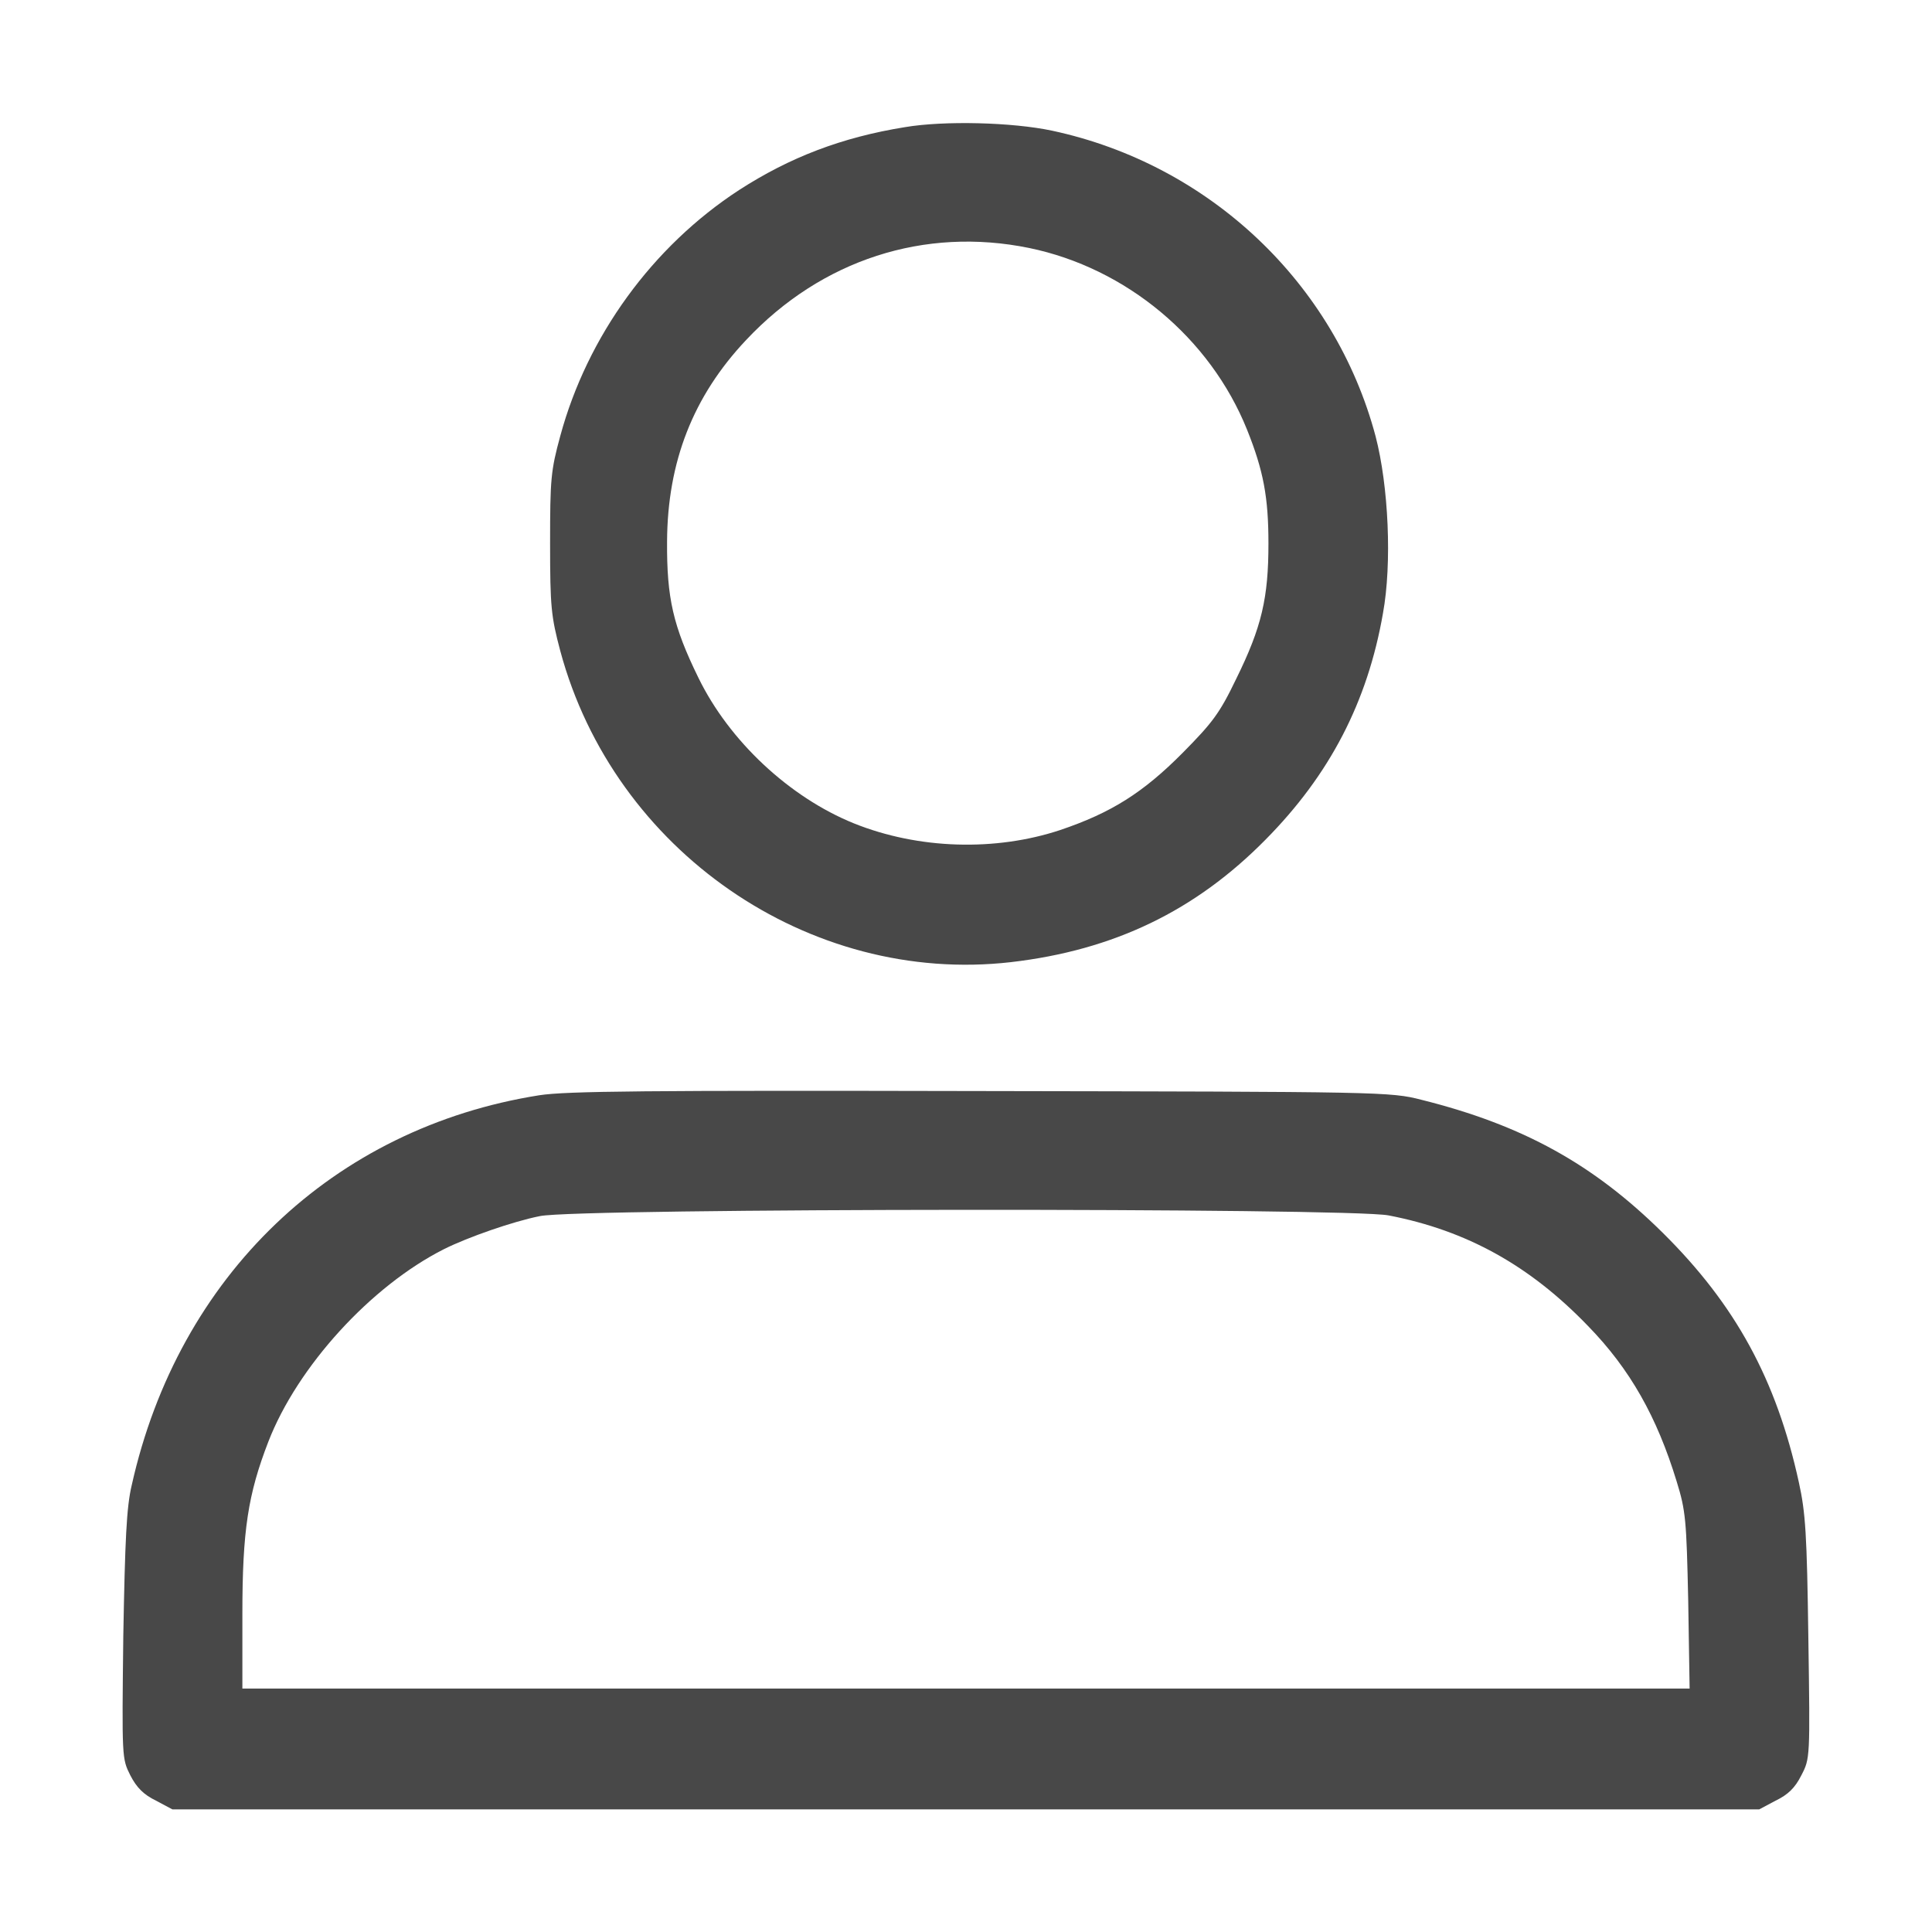 <?xml version="1.0" encoding="UTF-8"?>
<!-- Generator: Adobe Illustrator 27.2.0, SVG Export Plug-In . SVG Version: 6.00 Build 0)  -->
<svg xmlns="http://www.w3.org/2000/svg" xmlns:xlink="http://www.w3.org/1999/xlink" version="1.1" id="Calque_1" x="0px" y="0px" viewBox="0 0 55 55" style="enable-background:new 0 0 55 55;" xml:space="preserve">
<style type="text/css">
	.st0{fill:#484848;}
</style>
<g transform="translate(0,512) scale(0.1,-0.1)">
	<path class="st0" d="M257.6,5083.8c-18-2.9-32.8-8.6-47.2-17.9c-24.7-16.1-43.2-41.6-50.9-70c-2.7-9.9-2.9-12.3-2.9-30.6   c0-18.1,0.3-20.8,2.9-30.6c15.3-56.9,70.8-95.2,128.3-88.6c29.3,3.4,52.5,14.6,72.5,34.9c18.2,18.4,29,39.1,33.4,64.4   c2.6,14.2,1.6,36.2-2.1,50.4c-11.6,43.6-47.3,77.4-92.1,87C288.2,5085.2,268.8,5085.7,257.6,5083.8z M293,5049.4   c27.6-5.7,51.5-25.6,62-51.7c4.7-11.7,6.1-19.3,6.1-32.4c0-15.5-1.9-23.8-9.2-38.6c-4.7-9.8-6.8-12.5-15.2-21   c-11.3-11.4-20.4-17.1-34.9-22c-18.4-6.1-40.3-5.5-58.7,1.9c-18.3,7.4-35.5,23.4-44.3,41.5c-7.2,14.7-9,22.7-8.9,38.7   c0.1,22.7,7.4,41.4,22.5,57.4C233.9,5046.1,263.2,5055.5,293,5049.4z"></path>
	<path class="st0" d="M153.5,4808.2c-58.7-9.3-102.7-51.4-116-111c-1.5-6.3-1.9-15.5-2.4-42.9c-0.4-34.9-0.4-34.9,2-39.7   c1.8-3.5,3.8-5.5,7.3-7.2l4.7-2.5H275h225.8l4.7,2.5c3.5,1.7,5.5,3.6,7.3,7.2c2.5,4.8,2.5,4.9,2,39.1c-0.4,29.5-0.8,35.7-2.7,44.3   c-6.4,29.3-18.1,50.6-38.7,71c-19.8,19.6-39.9,30.7-68.7,37.9c-8.9,2.3-11.3,2.3-125.5,2.5C184.2,4809.6,161.2,4809.4,153.5,4808.2   z M395.3,4774c22.3-4.3,40.2-14.3,56.7-31.4c12.1-12.4,19.7-26,25.3-44.3c2.6-8.4,2.8-11,3.3-34l0.4-25h-206h-206v21.2   c0,23.8,1.6,34.1,7.4,49.1c8.3,21.4,29.2,44.3,50,54.8c6.8,3.4,19.7,7.9,27.3,9.4C164.4,4776.1,384.1,4776.2,395.3,4774z"></path>
</g>
</svg>
